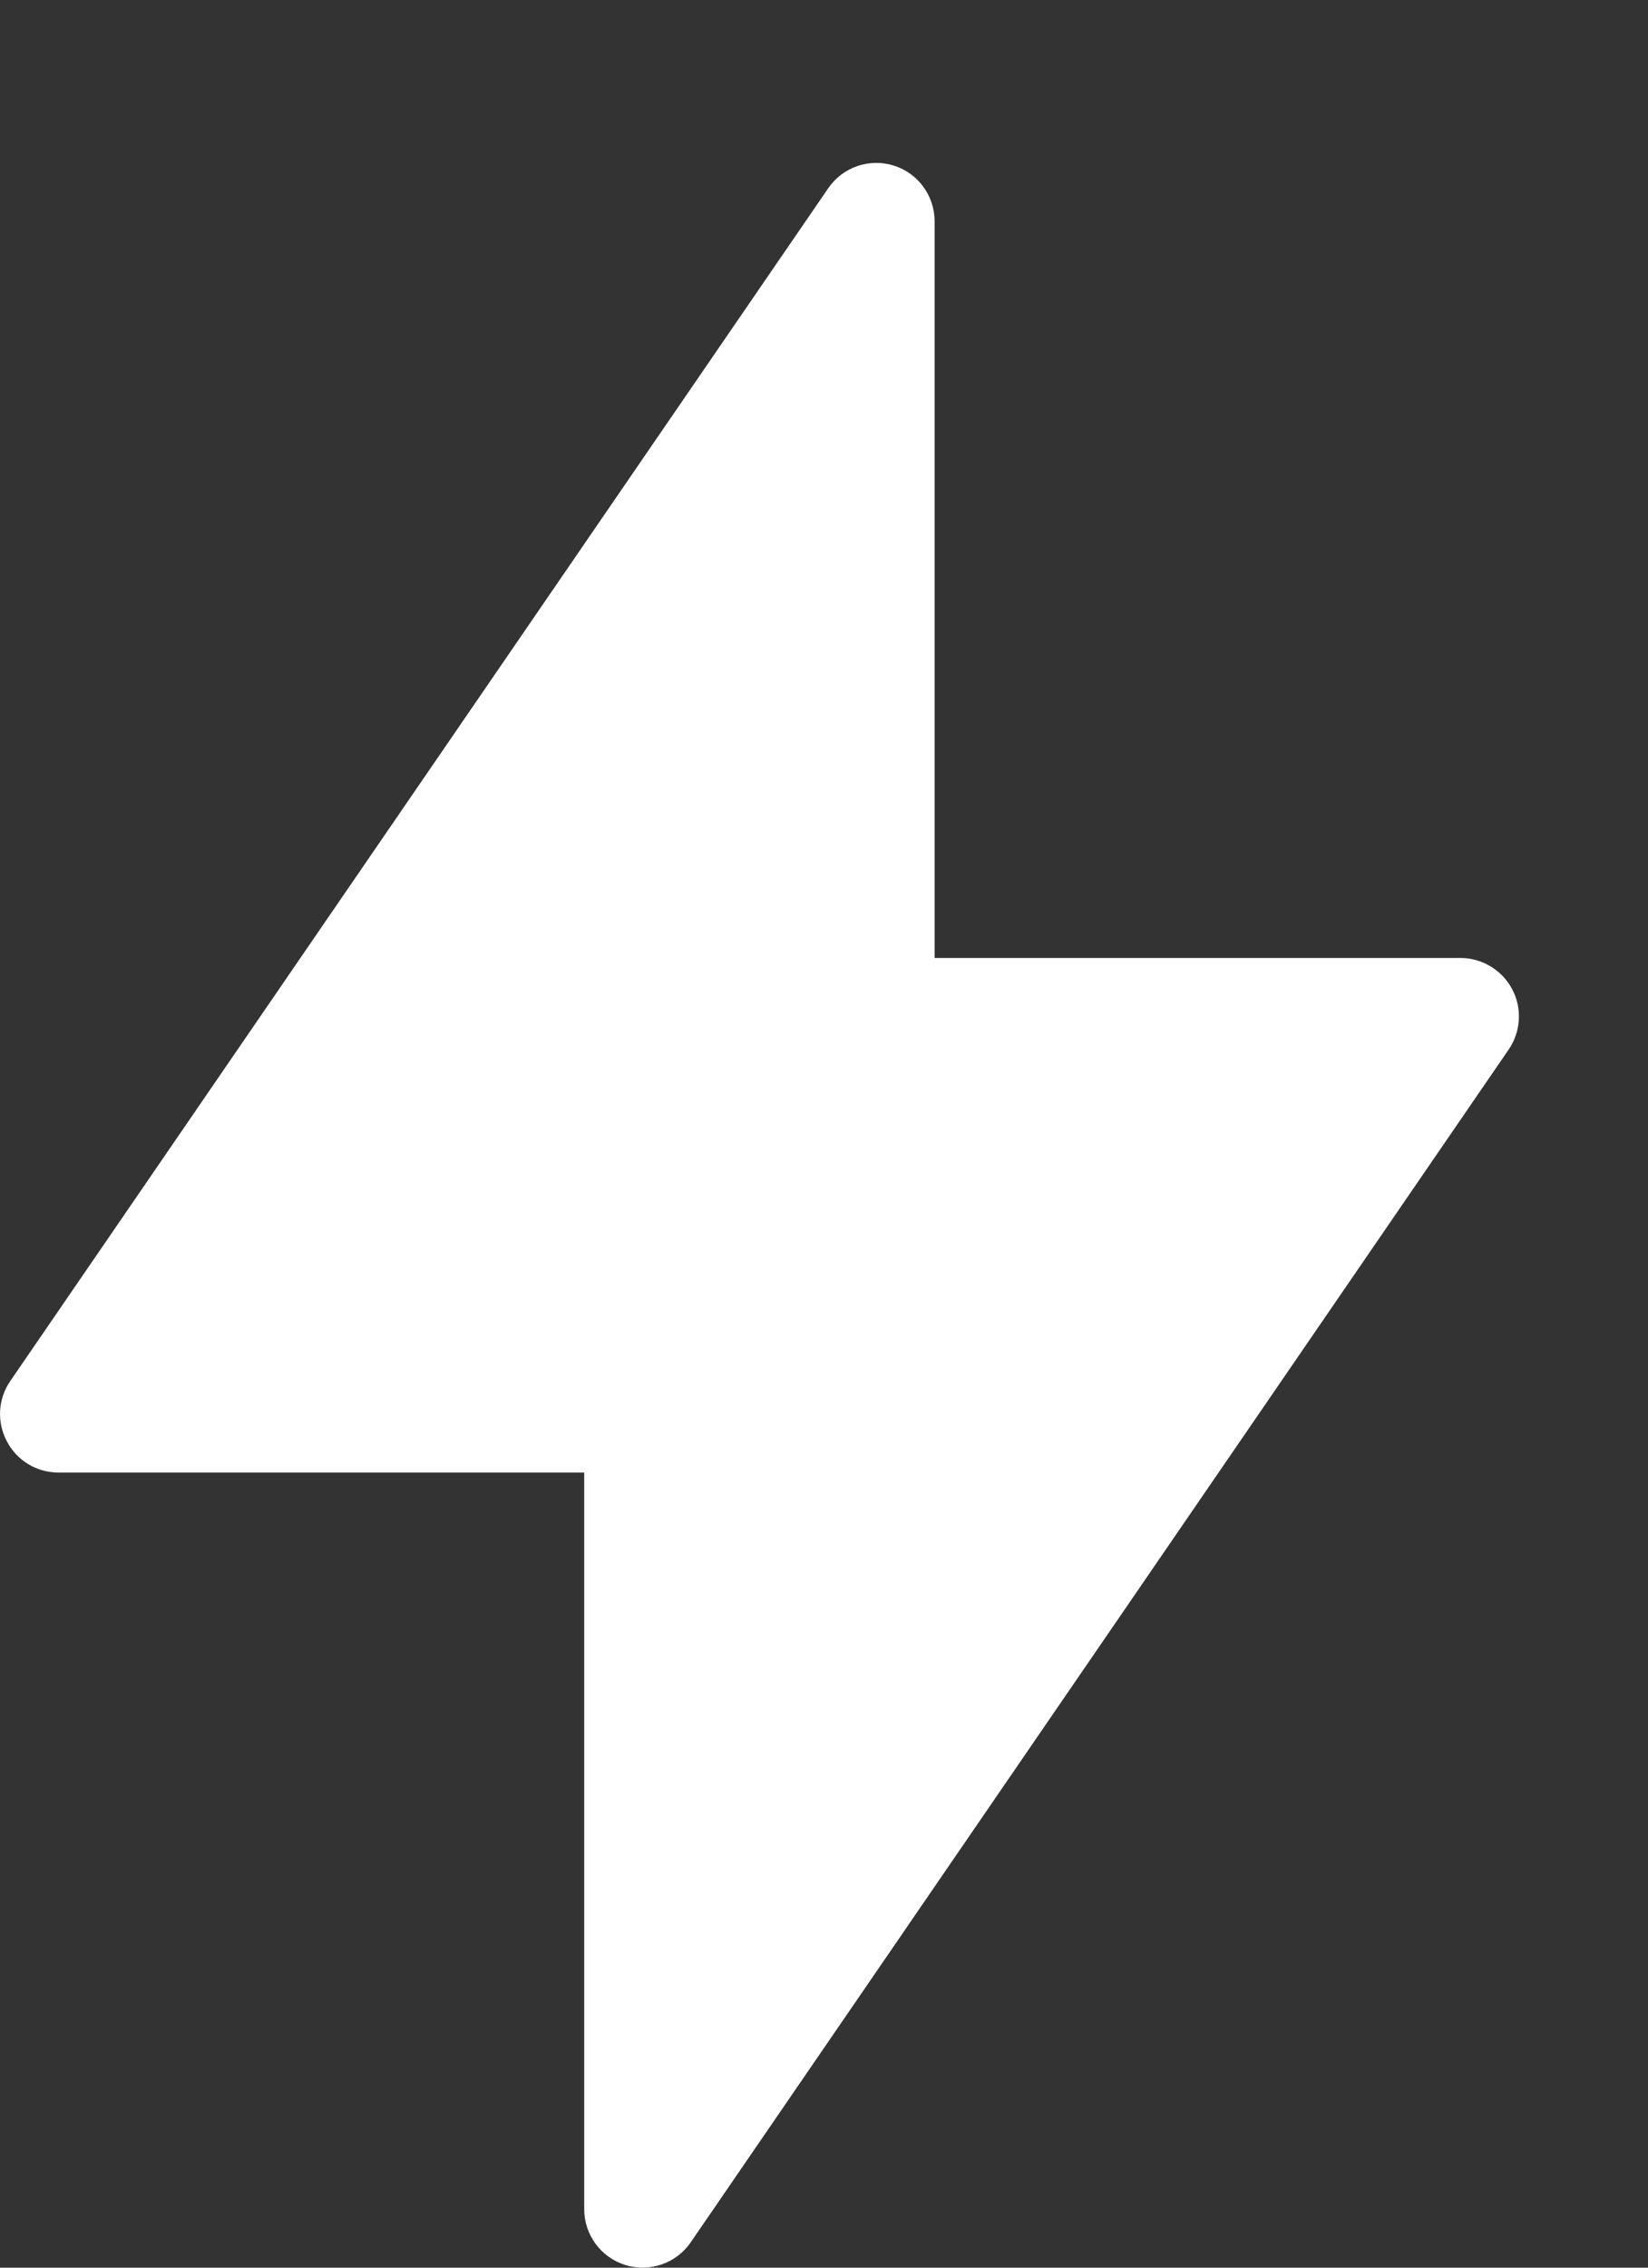 <?xml version="1.0" encoding="UTF-8"?> <svg xmlns="http://www.w3.org/2000/svg" width="8" height="11" viewBox="0 0 8 11" fill="none"><rect x="0" y="0" width="8" height="11" fill="#333333" stroke="none"/><path d="M0.281 6.859L4.252 1.074V4.931H7.087L3.117 10.716V6.859H0.281Z" fill="white"></path><path d="M4.02 0.914C4.09 0.811 4.219 0.766 4.338 0.803C4.457 0.84 4.537 0.95 4.537 1.074V4.647H7.09C7.195 4.647 7.292 4.706 7.341 4.799C7.39 4.892 7.383 5.005 7.323 5.092L3.353 10.877C3.283 10.979 3.154 11.024 3.035 10.987C2.917 10.95 2.836 10.841 2.836 10.716V7.143H0.284C0.178 7.143 0.082 7.085 0.033 6.991C-0.016 6.898 -0.01 6.786 0.05 6.699L4.02 0.914ZM0.822 6.576H3.119C3.276 6.576 3.403 6.703 3.403 6.86V9.802L6.551 5.214H4.254C4.097 5.214 3.97 5.088 3.97 4.931V1.988L0.822 6.576Z" fill="white"></path></svg> 